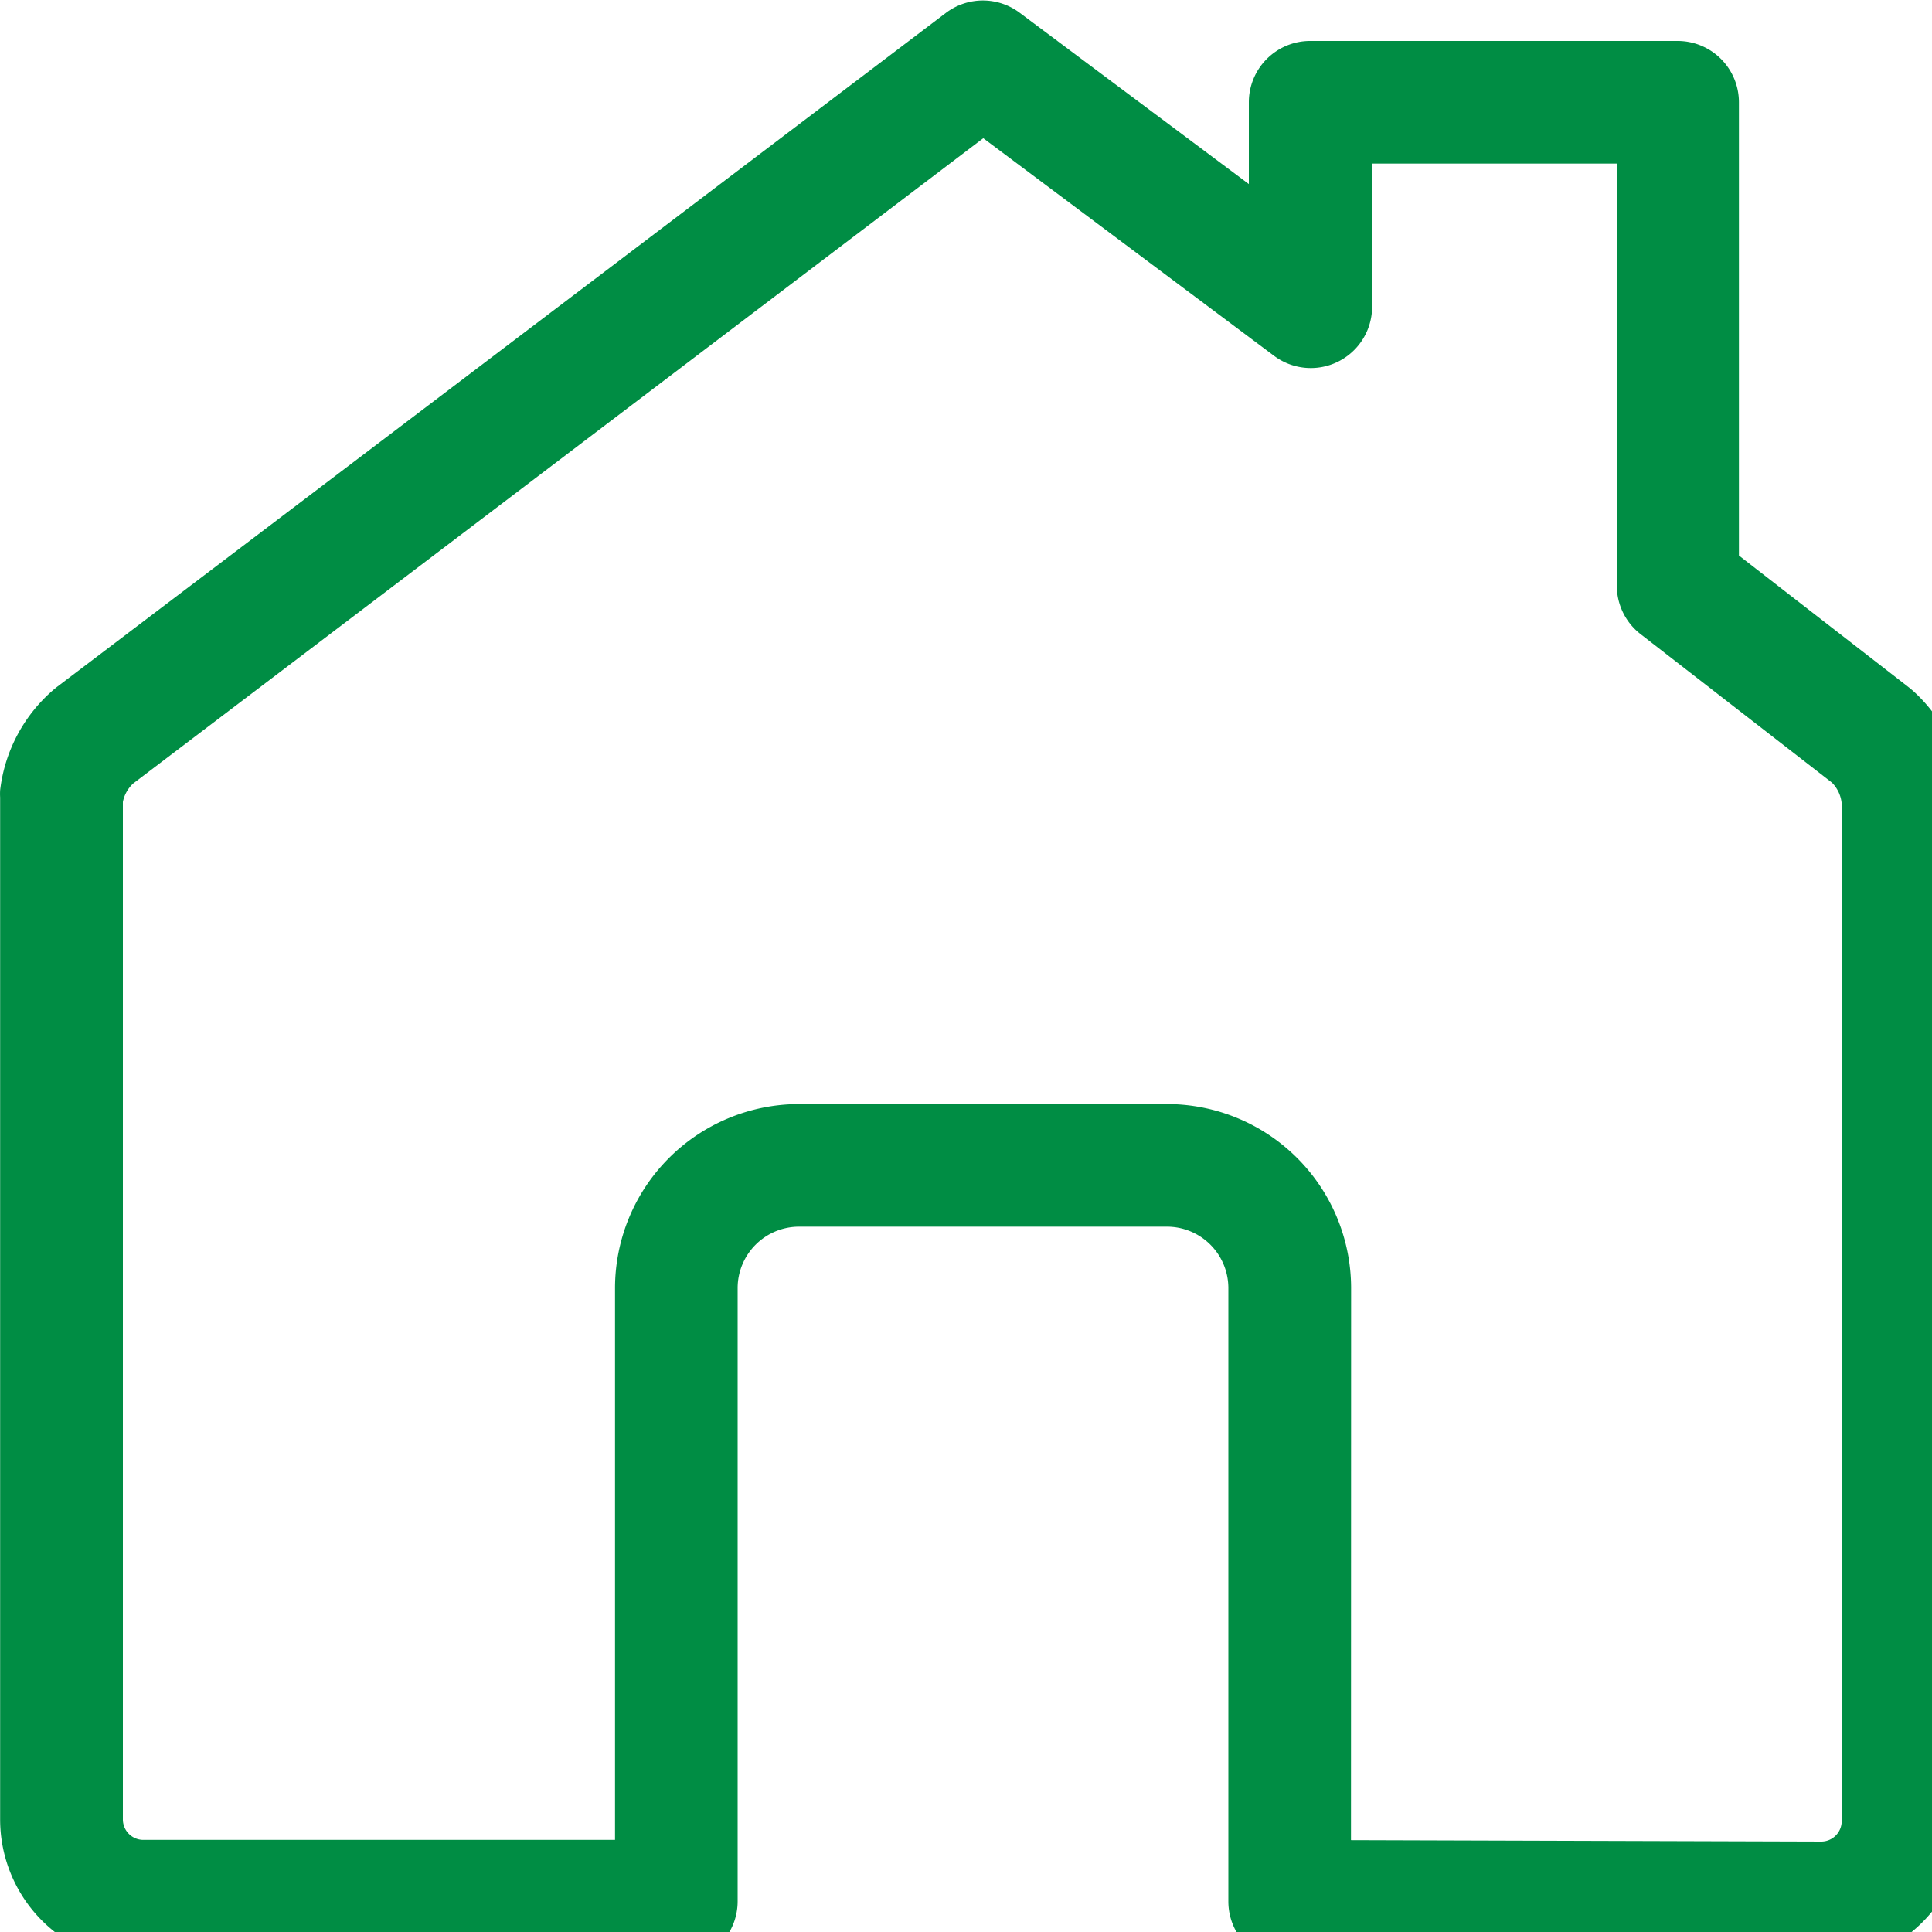 <svg id="Gruppe_1484" data-name="Gruppe 1484" xmlns="http://www.w3.org/2000/svg" xmlns:xlink="http://www.w3.org/1999/xlink" width="15" height="15" viewBox="0 0 15 15">
  <defs>
    <clipPath id="clip-path">
      <rect id="Rechteck_374" data-name="Rechteck 374" width="15" height="15" fill="#008d44"/>
    </clipPath>
  </defs>
  <g id="Gruppe_1483" data-name="Gruppe 1483" clip-path="url(#clip-path)">
    <path id="Pfad_3135" data-name="Pfad 3135" d="M14.14,15.252l-4.129-.013a.476.476,0,0,1-.475-.476V10a.477.477,0,0,0-.476-.476H6.2A.477.477,0,0,0,5.726,10v4.762a.476.476,0,0,1-.476.476H1.11A1.112,1.112,0,0,1,0,14.128V6.191a.475.475,0,0,1,0-.056,1.216,1.216,0,0,1,.417-.782l.022-.018L7.343.1a.476.476,0,0,1,.574,0L9.695,1.429V.794a.476.476,0,0,1,.476-.476h2.857A.476.476,0,0,1,13.5.794V4.313l1.321,1.025.029.024a1.212,1.212,0,0,1,.4.834c0,.009,0,.018,0,.026v7.918a1.113,1.113,0,0,1-1.111,1.111m-3.651-.964,3.653.011a.159.159,0,0,0,.157-.159v-7.9a.265.265,0,0,0-.076-.163L12.736,4.923a.476.476,0,0,1-.184-.376V1.27h-1.9V2.381a.476.476,0,0,1-.762.381L7.633,1.073l-6.6,5.01a.266.266,0,0,0-.08.143v7.9a.159.159,0,0,0,.159.159H4.774V10A1.43,1.43,0,0,1,6.2,8.572H9.06A1.43,1.43,0,0,1,10.489,10Z" transform="translate(0.001 0)" fill="#008d44"/>
  </g>
</svg>
